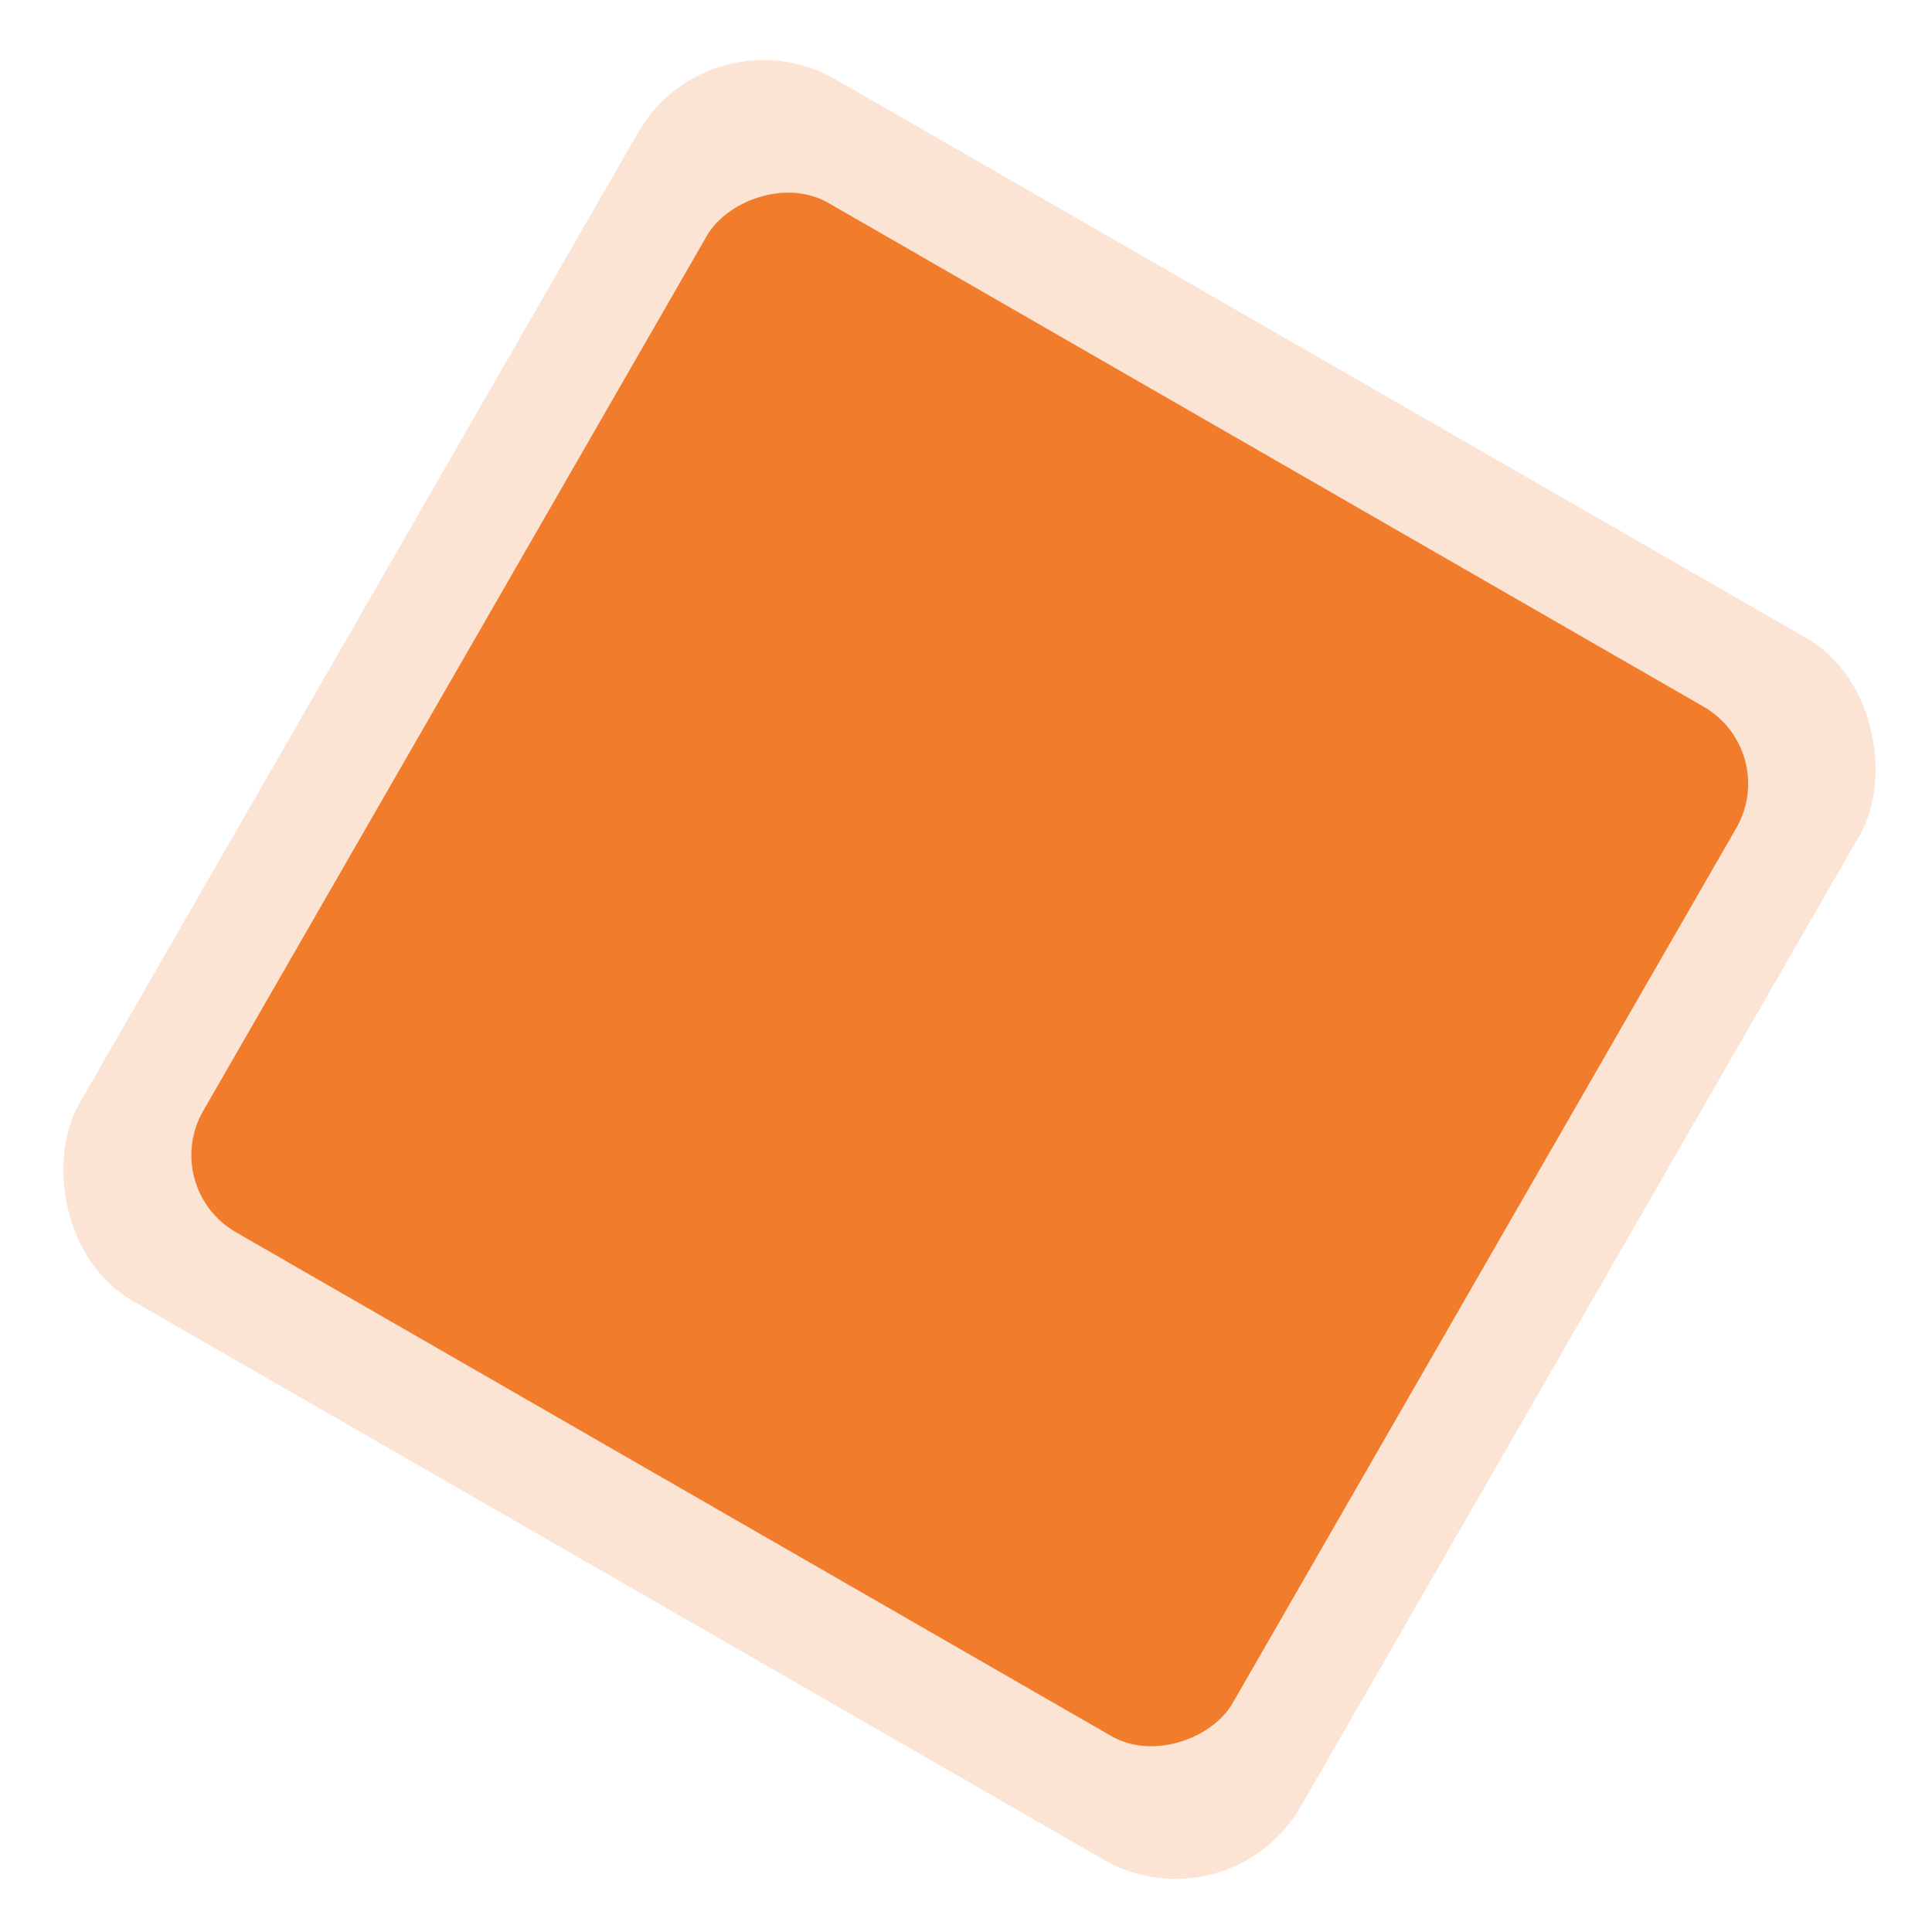 <svg width="174" height="174" viewBox="0 0 174 174" fill="none" xmlns="http://www.w3.org/2000/svg">
<rect x="63.959" y="0.655" width="126.923" height="126.923" rx="13" transform="rotate(29.918 63.959 0.655)" fill="#F17C2C" fill-opacity="0.2"/>
<rect width="106.923" height="106.923" rx="8" transform="matrix(0.867 0.499 0.499 -0.867 14.31 106.985)" fill="#F17C2C"/>
</svg>
